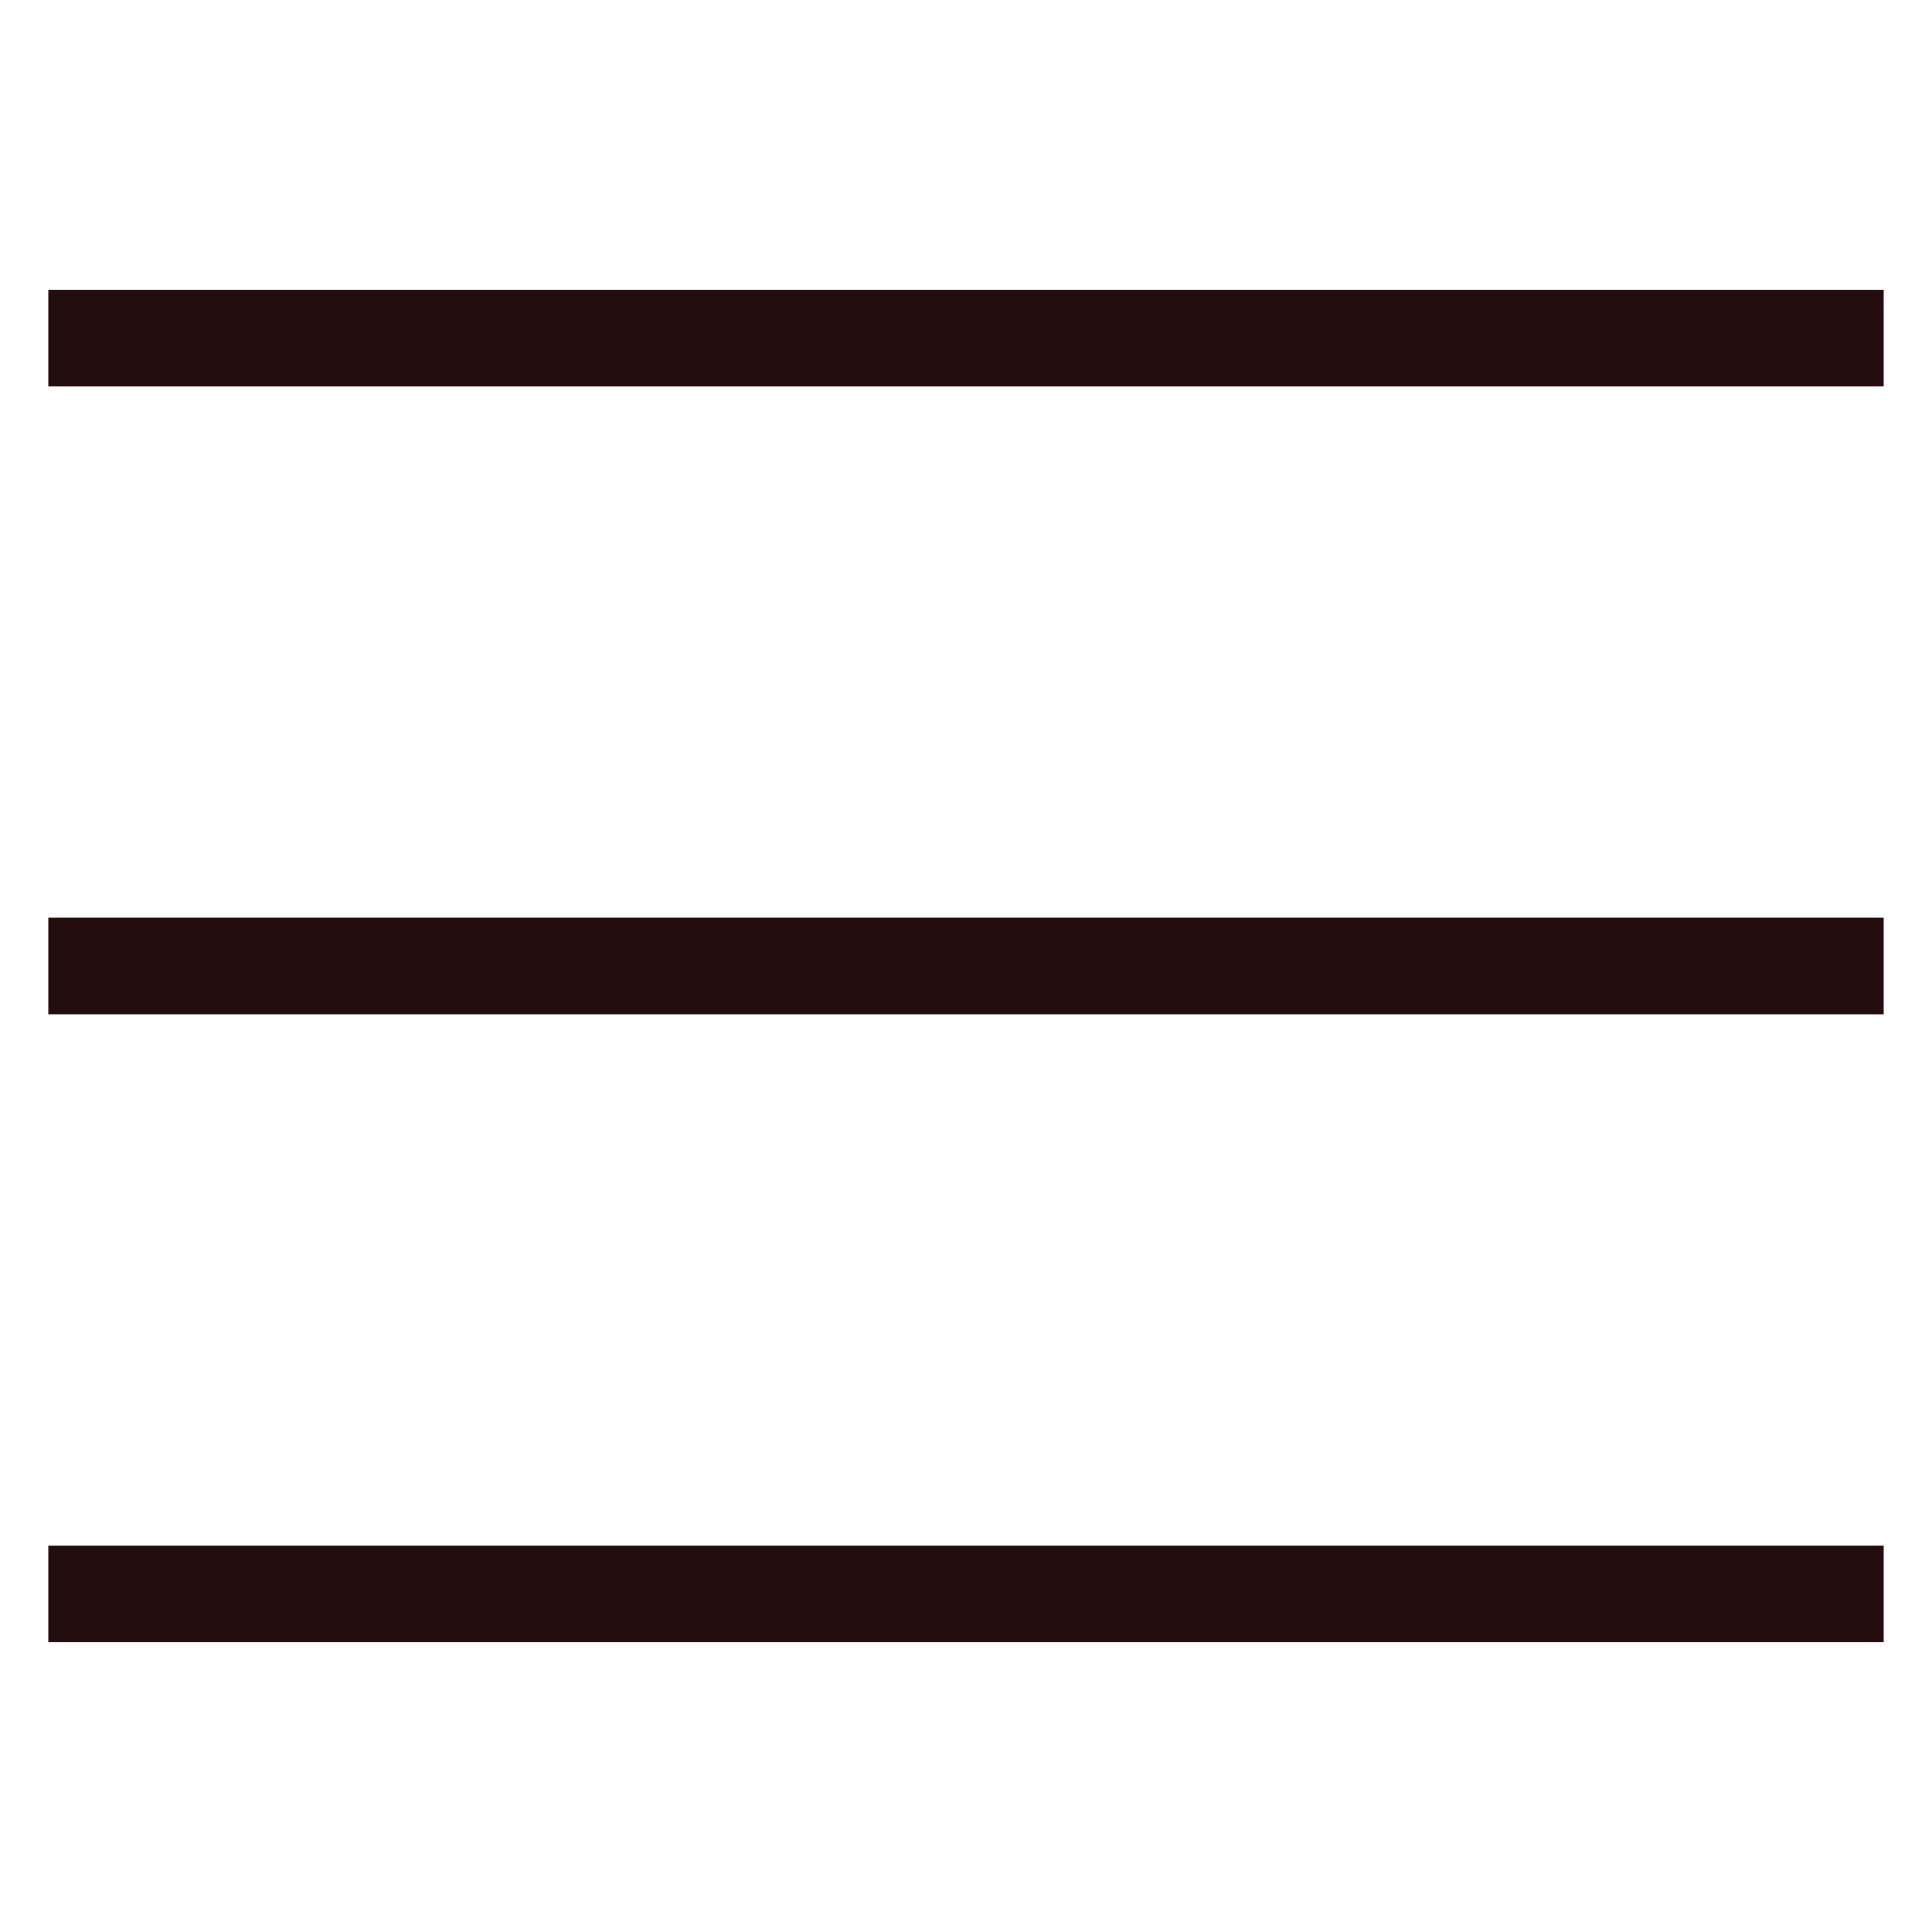 <svg xmlns="http://www.w3.org/2000/svg" viewBox="0 0 40 40" xml:space="preserve">    <path d="M1 6h38v2H1zm0 13h38v2H1zm0 13h38v2H1z" fill-rule="evenodd" clip-rule="evenodd" fill="#230d0f"></path></svg>